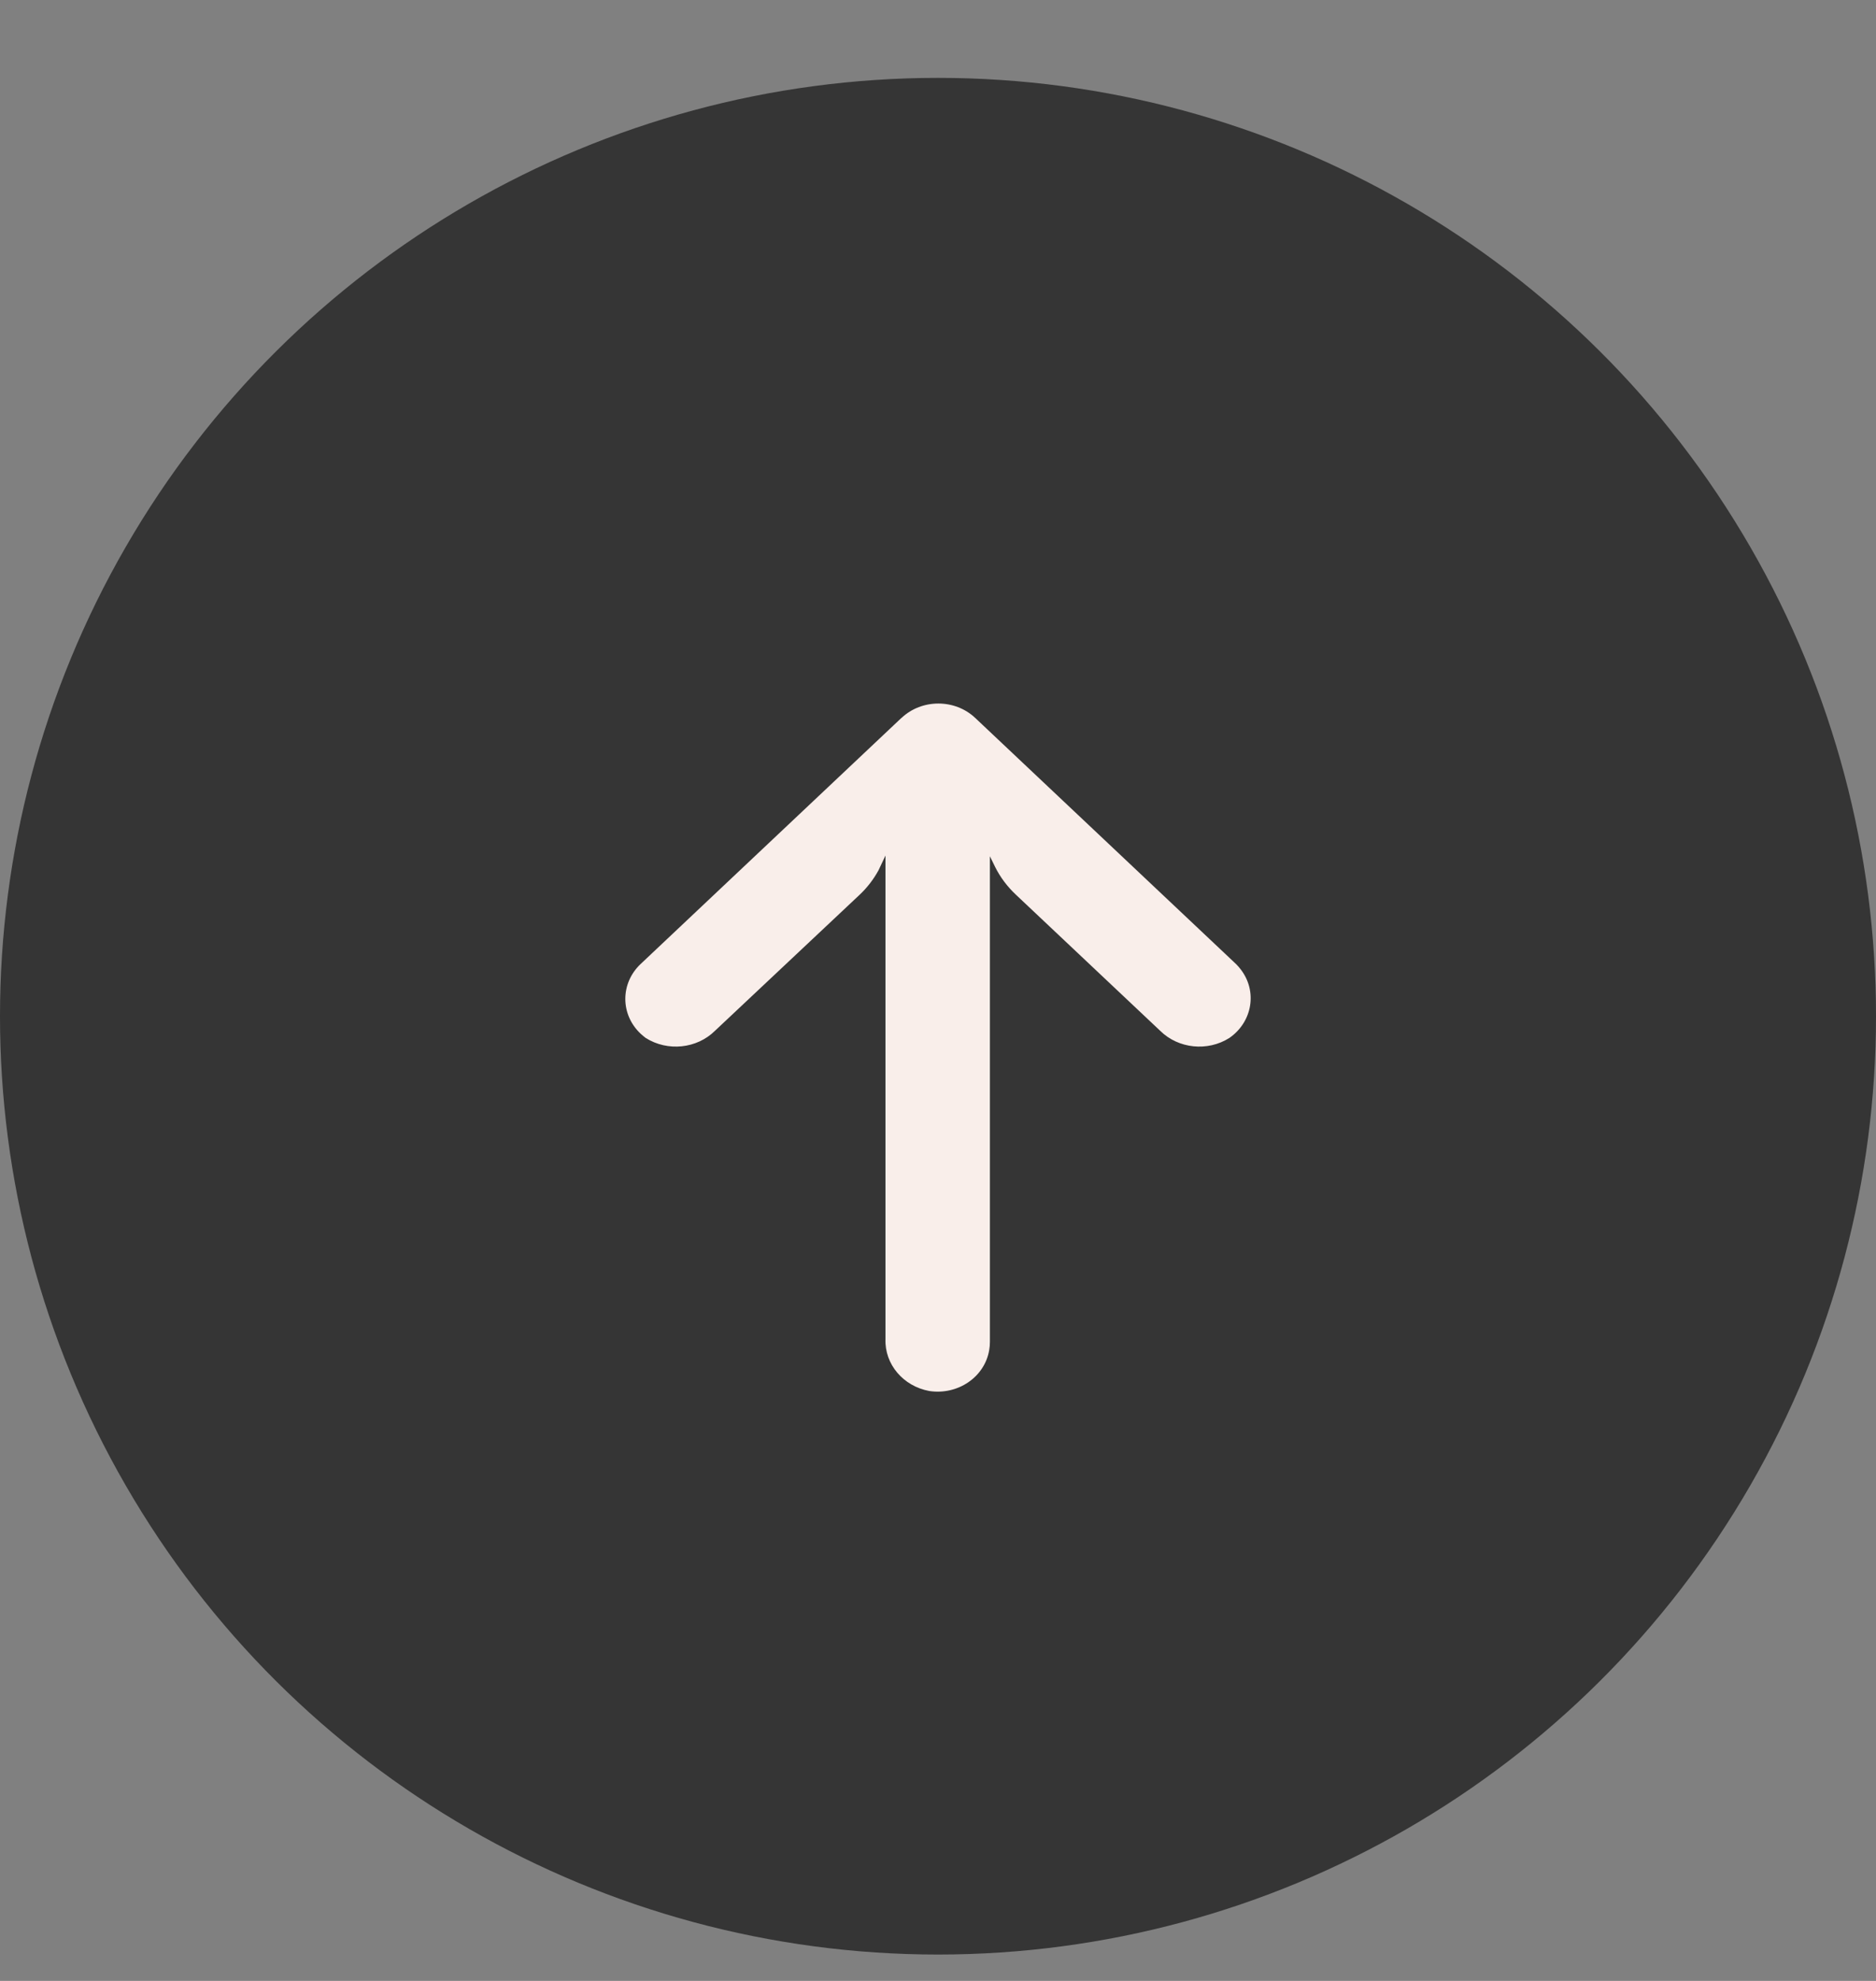 <svg width="18" height="19" viewBox="0 0 18 19" fill="none" xmlns="http://www.w3.org/2000/svg">
<rect x="0" y="0" width="18" height="19" fill="#808080" stroke="none"/>
<circle cx="9" cy="9" r="9" transform="matrix(1.19249e-08 -1 -1 -1.19249e-08 18 18.747)" fill="#353535"/>
<path d="M9.491 12.951C9.496 12.924 9.498 12.897 9.498 12.869L9.498 8.213L9.548 8.315C9.597 8.414 9.665 8.504 9.748 8.582L11.132 9.887C11.306 10.059 11.586 10.088 11.795 9.956C12.018 9.802 12.067 9.506 11.903 9.296C11.89 9.279 11.876 9.263 11.86 9.247L9.357 6.886C9.162 6.702 8.845 6.702 8.65 6.886C8.649 6.886 8.649 6.886 8.649 6.886L6.146 9.247C5.951 9.432 5.951 9.731 6.147 9.915C6.163 9.93 6.179 9.943 6.196 9.956C6.406 10.088 6.686 10.059 6.86 9.887L8.246 8.584C8.32 8.515 8.381 8.435 8.429 8.348L8.496 8.206L8.496 12.843C8.487 13.085 8.666 13.296 8.917 13.342C9.19 13.383 9.447 13.209 9.491 12.951Z" fill="#F9EEEA"/>
</svg>
